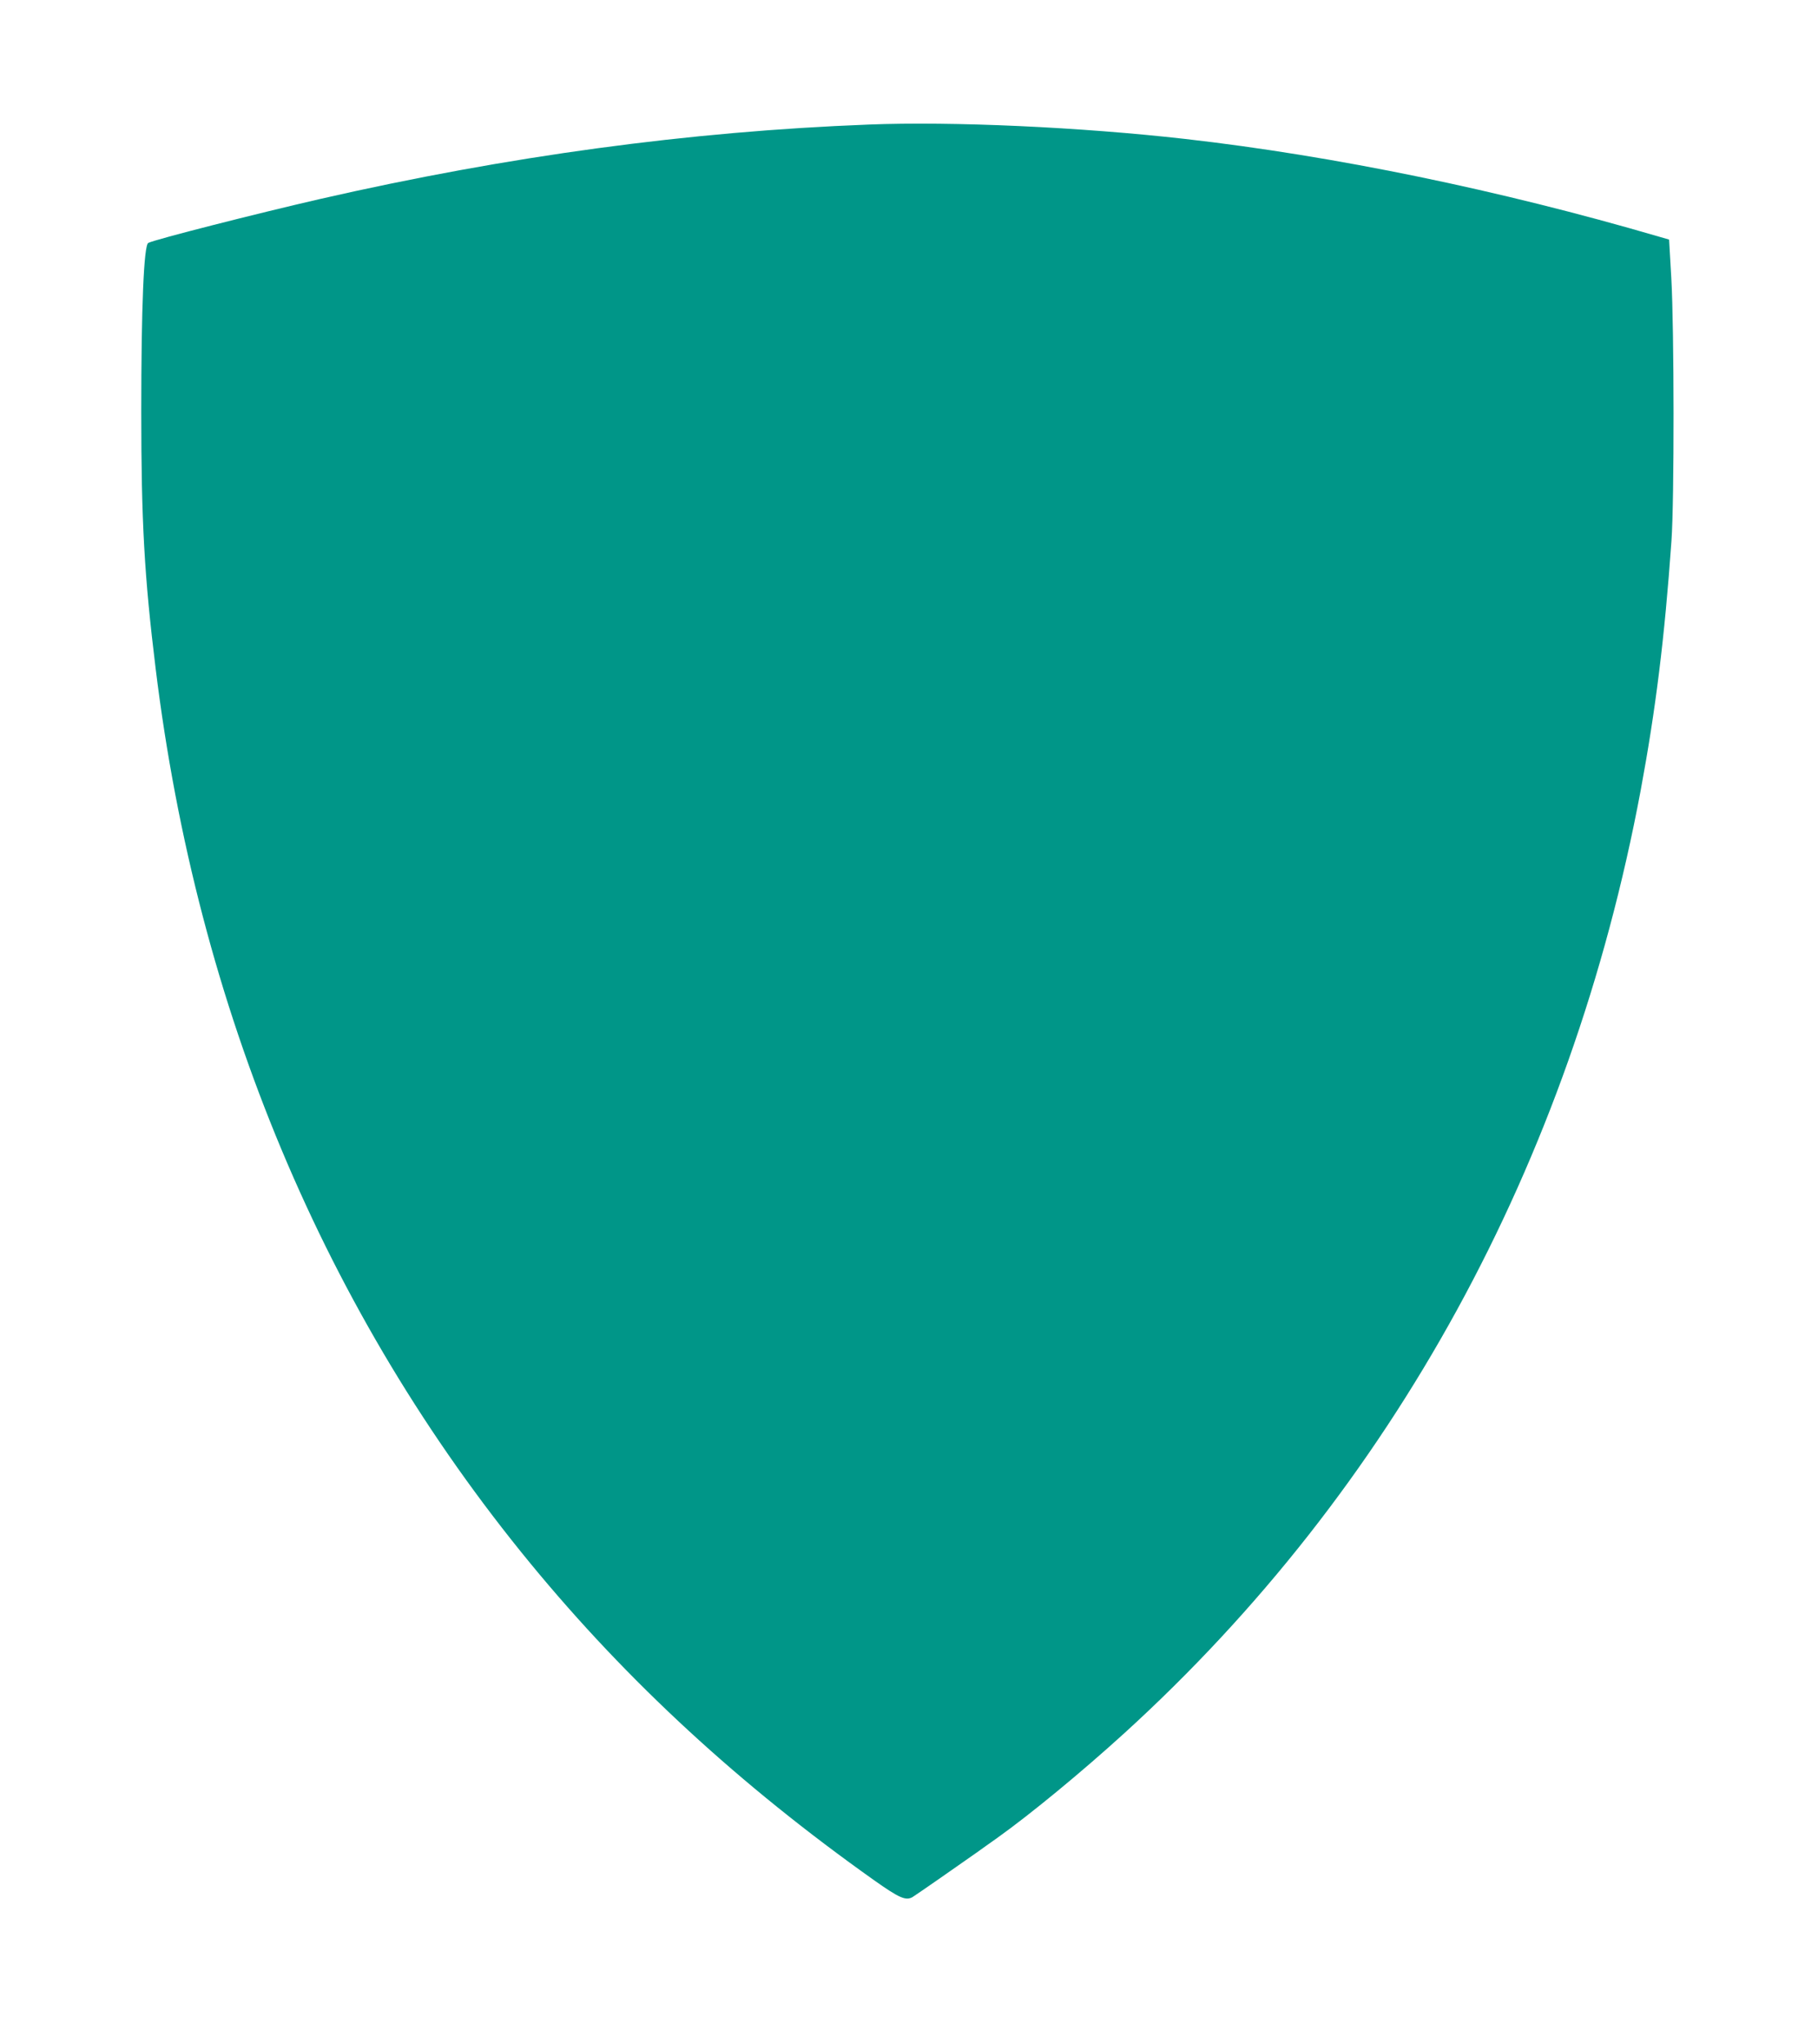 <?xml version="1.0" standalone="no"?>
<!DOCTYPE svg PUBLIC "-//W3C//DTD SVG 20010904//EN"
 "http://www.w3.org/TR/2001/REC-SVG-20010904/DTD/svg10.dtd">
<svg version="1.0" xmlns="http://www.w3.org/2000/svg"
 width="1139pt" height="1280pt" viewBox="0 0 1139 1280"
 preserveAspectRatio="xMidYMid meet">
<g transform="translate(0,1280) scale(0.1,-0.1)"
fill="#009688" stroke="none">
<path d="M5440 12020 c-1121 -43 -2258 -197 -3435 -466 -392 -90 -1037 -254
-1076 -275 -28 -14 -44 -404 -44 -1054 0 -689 19 -1032 90 -1610 261 -2130
1060 -4038 2349 -5605 609 -740 1313 -1388 2153 -1983 157 -111 198 -129 240
-105 20 12 308 212 408 283 24 17 79 57 125 89 210 150 529 413 795 655 1680
1529 2797 3568 3234 5902 94 506 150 953 193 1564 18 254 17 1325 -1 1643
l-14 242 -66 19 c-995 291 -2032 505 -2966 611 -654 74 -1456 111 -1985 90z"/>
</g>
</svg>
